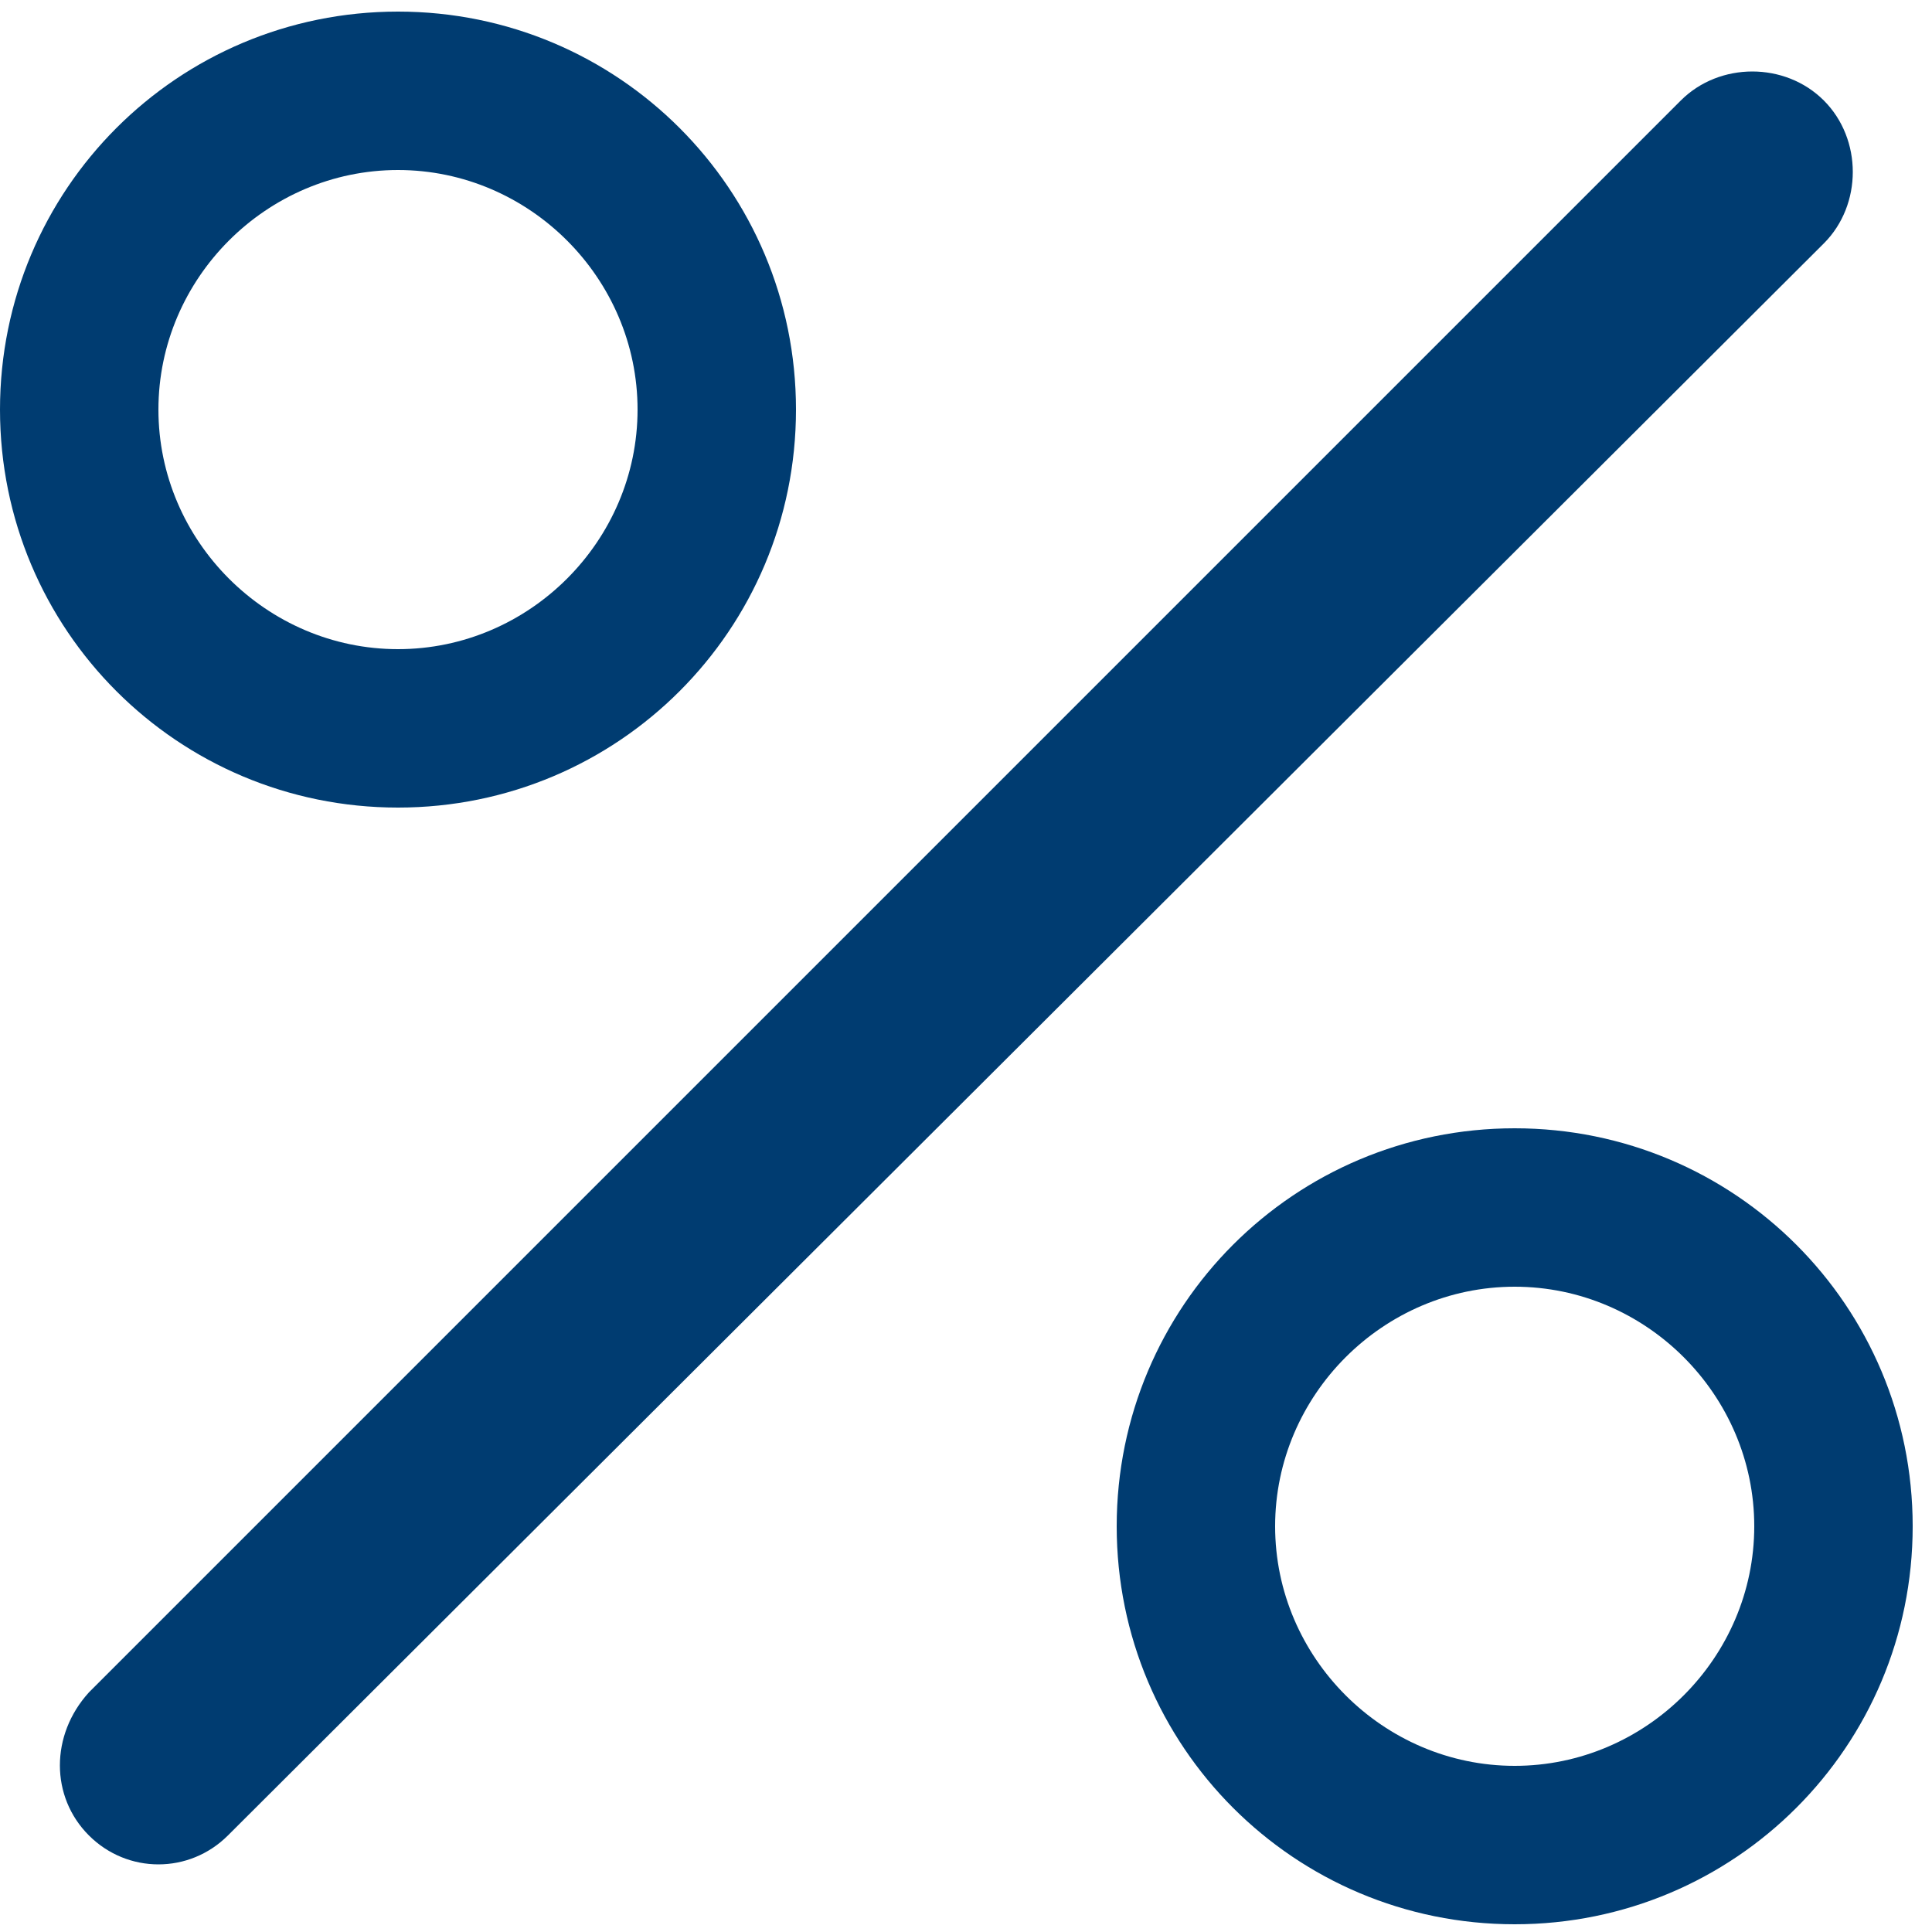 <svg version="1.2" xmlns="http://www.w3.org/2000/svg" viewBox="0 0 50 50" width="50" height="50">
	<title>percent</title>
	<style>
		.s0 { fill: #003c71 } 
	</style>
	<g id="percent">
		<path id="Path 4" fill-rule="evenodd" class="s0" d="m47.2 2.6c1 1 1 2.7 0 3.7l-41.3 41.2c-1 1-2.6 1-3.6 0-1-1-1-2.6 0-3.7l41.2-41.2c1-1 2.7-1 3.7 0zm-47.2 8c0-5.7 4.6-10.3 10.3-10.3 5.7 0 10.3 4.6 10.3 10.3 0 5.7-4.6 10.3-10.3 10.3-5.7 0-10.3-4.6-10.3-10.3zm10.3 6.2c3.4 0 6.2-2.8 6.2-6.2 0-3.4-2.8-6.2-6.2-6.2-3.4 0-6.2 2.8-6.2 6.2 0 3.4 2.8 6.2 6.2 6.2zm18.6 22.7c0-5.7 4.6-10.3 10.3-10.3 5.7 0 10.3 4.6 10.3 10.3 0 5.7-4.6 10.3-10.3 10.3-5.7 0-10.3-4.6-10.3-10.3zm10.3 6.2c3.4 0 6.2-2.8 6.2-6.2 0-3.4-2.8-6.2-6.2-6.2-3.4 0-6.2 2.8-6.2 6.2 0 3.4 2.8 6.2 6.2 6.2z"/>
	</g>
</svg>